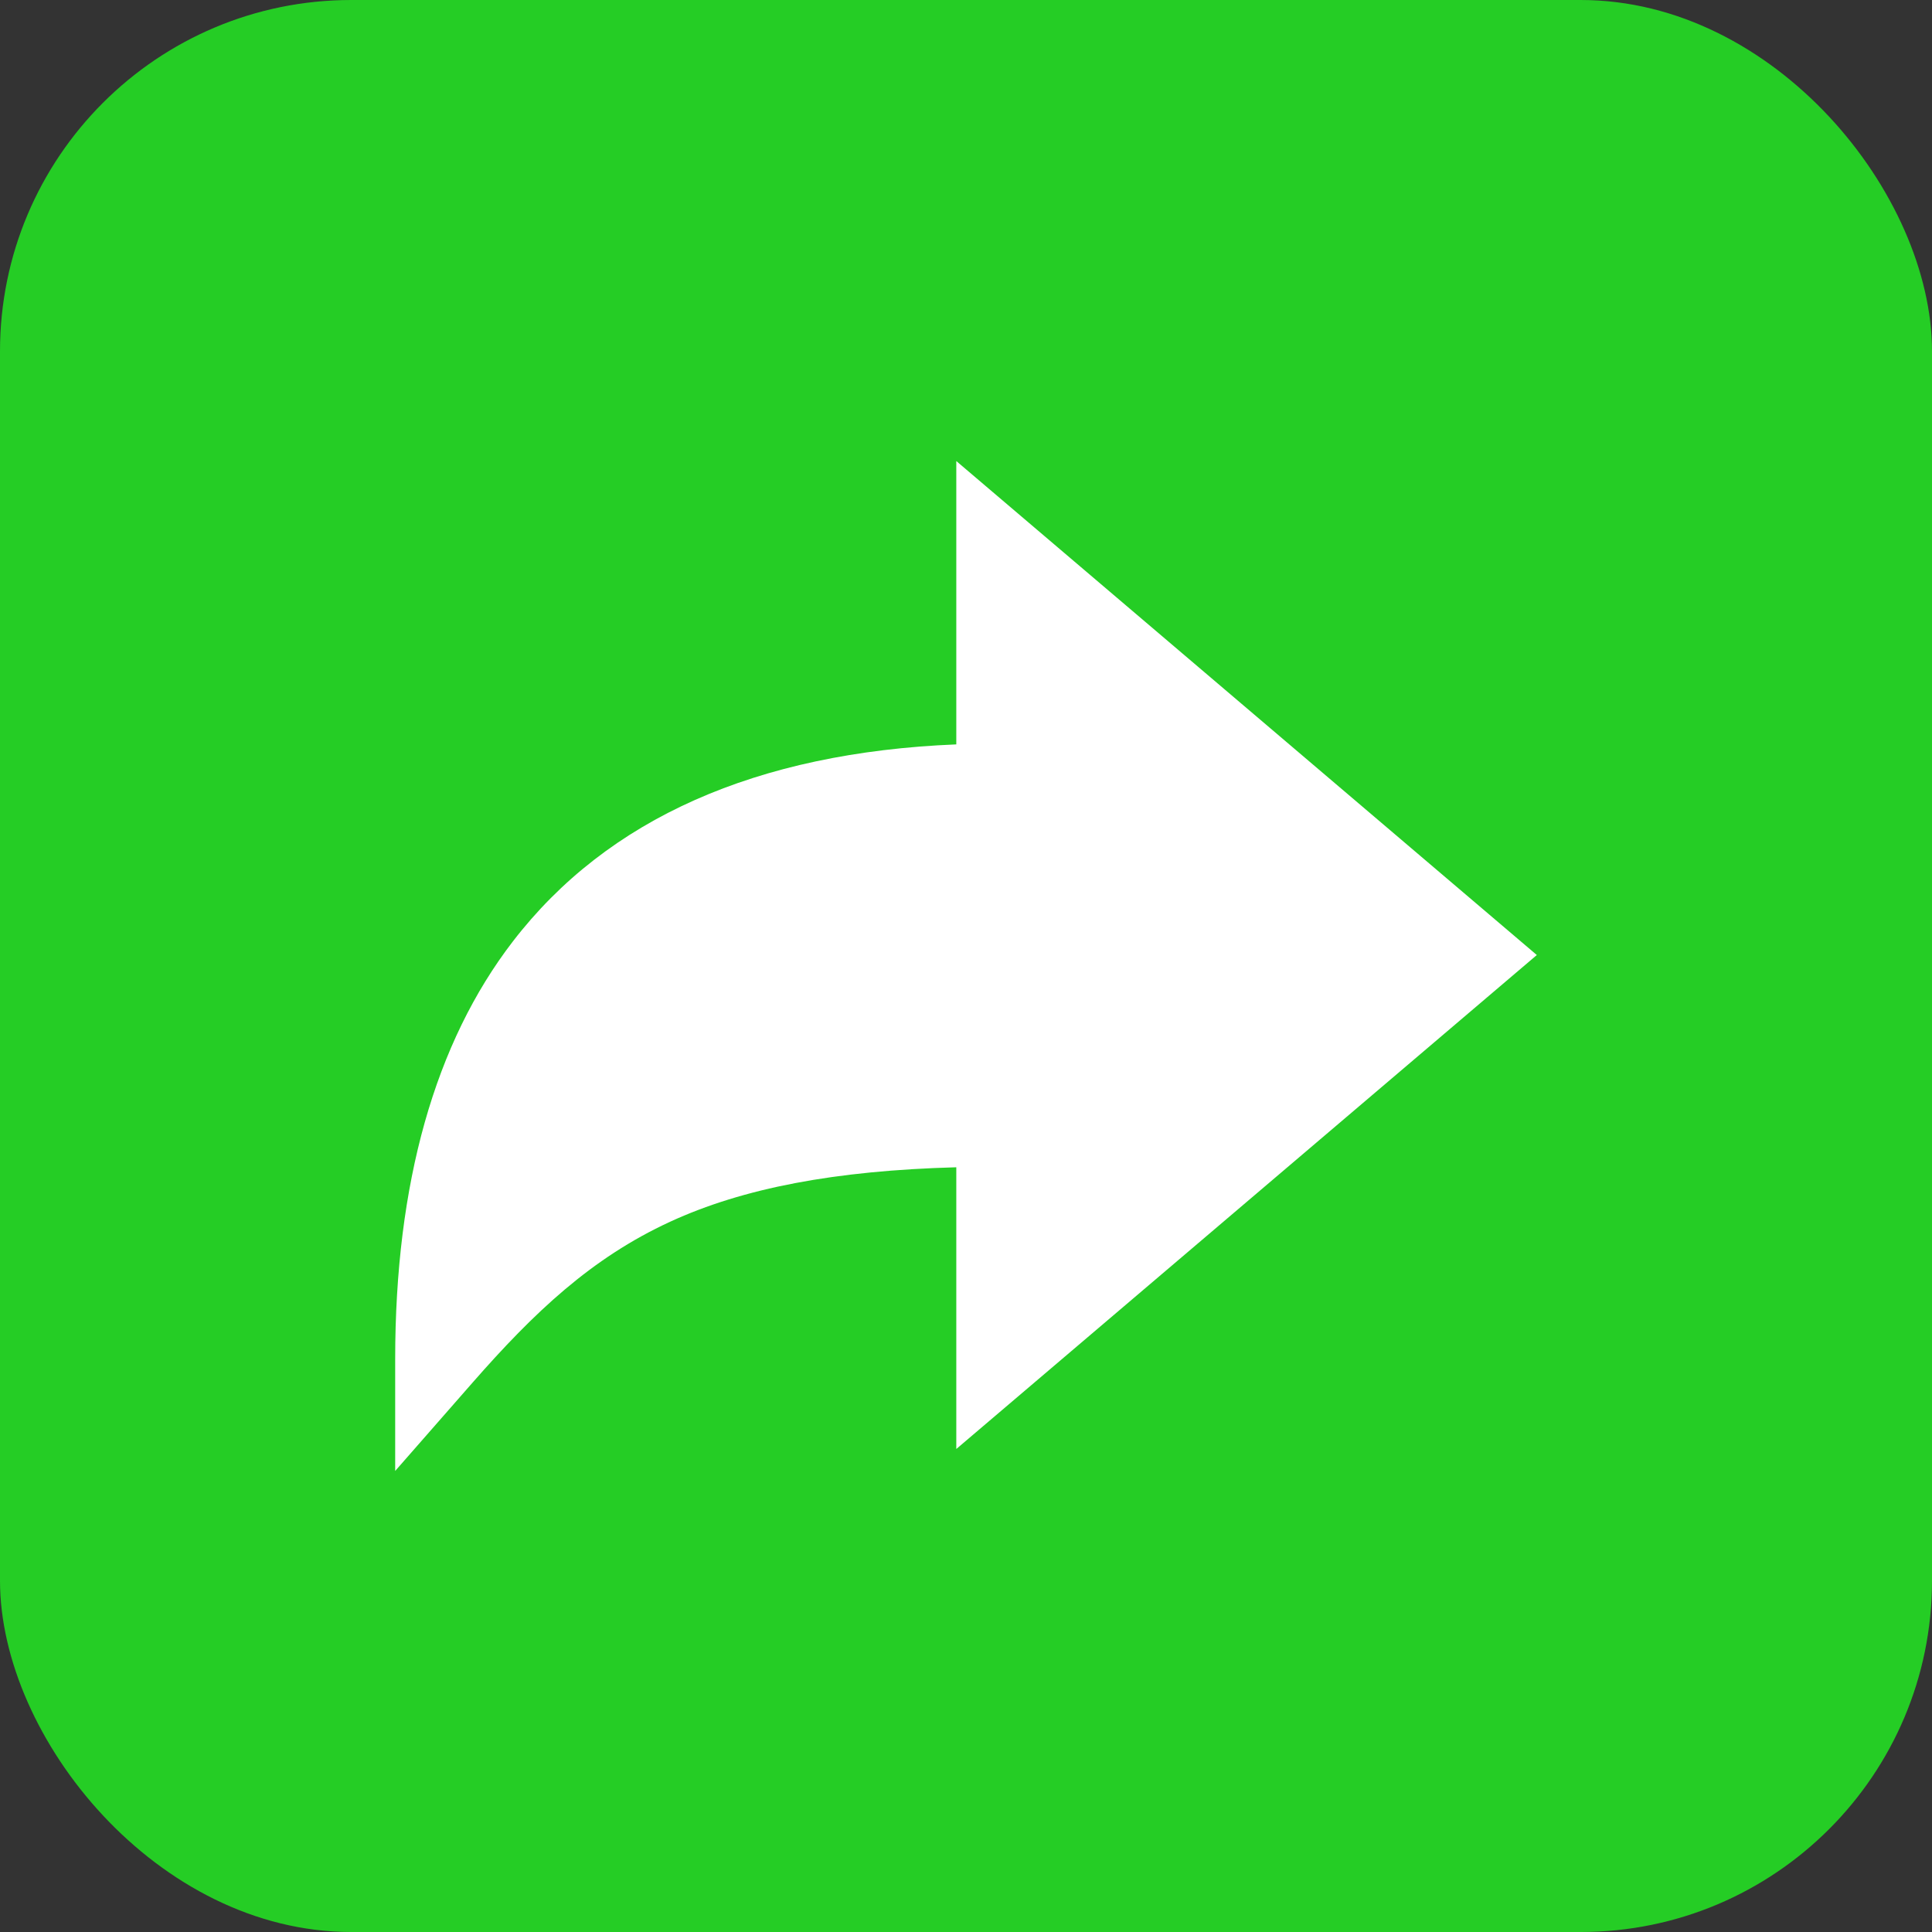 <svg width="44" height="44" viewBox="0 0 44 44" fill="none" xmlns="http://www.w3.org/2000/svg">
<rect x="0" y="0" width="44" height="44" fill="#333333" stroke="none"/>
<rect width="44" height="44" rx="8" fill="#25CD25"/>
<path d="M9 30.954C9 26.949 9.902 23.75 11.682 21.438C13.831 18.646 17.224 17.139 21.779 16.953V10.5L35 21.75L21.779 33V26.584C19.014 26.659 16.926 27.058 15.262 27.824C13.466 28.652 12.162 29.89 10.758 31.493L9 33.5V30.954Z" fill="white"/>
</svg>
